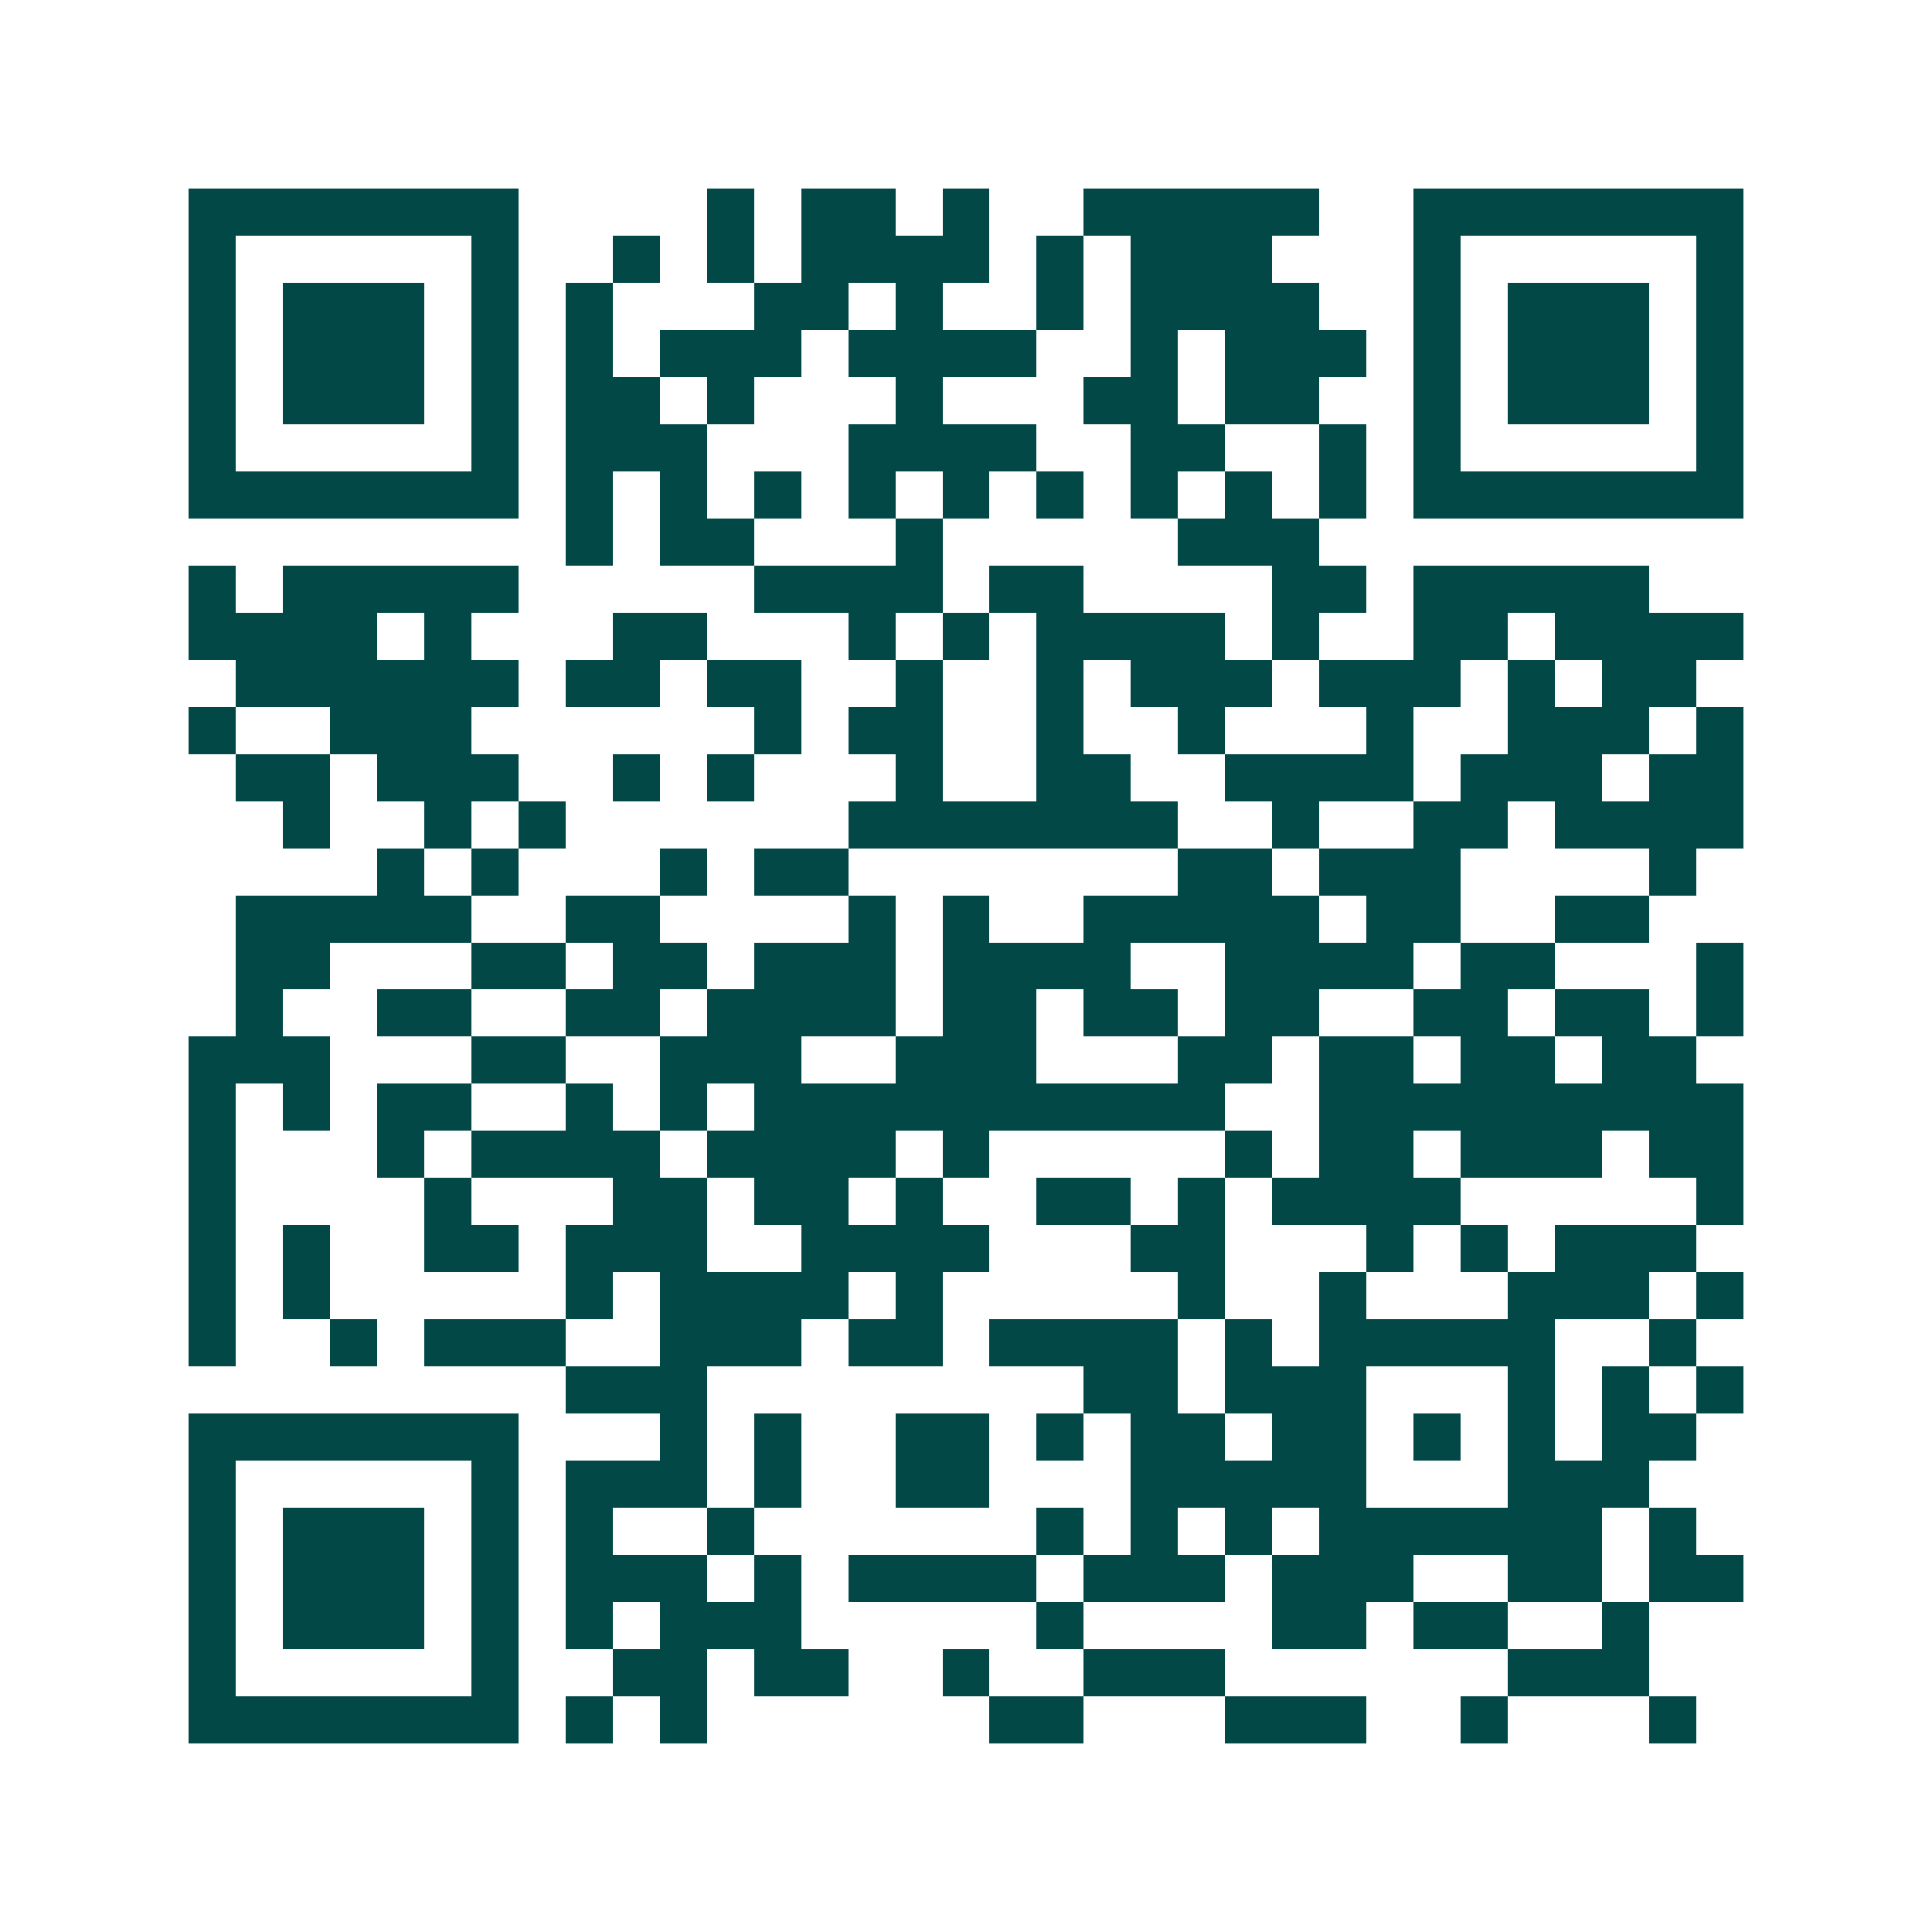 <svg xmlns="http://www.w3.org/2000/svg" width="200" height="200" viewBox="0 0 41 41" shape-rendering="crispEdges"><path fill="#ffffff" d="M0 0h41v41H0z"/><path stroke="#014847" d="M4 4.5h7m4 0h1m1 0h2m1 0h1m2 0h5m2 0h7M4 5.5h1m5 0h1m2 0h1m1 0h1m1 0h4m1 0h1m1 0h3m3 0h1m5 0h1M4 6.5h1m1 0h3m1 0h1m1 0h1m3 0h2m1 0h1m2 0h1m1 0h4m2 0h1m1 0h3m1 0h1M4 7.5h1m1 0h3m1 0h1m1 0h1m1 0h3m1 0h4m2 0h1m1 0h3m1 0h1m1 0h3m1 0h1M4 8.5h1m1 0h3m1 0h1m1 0h2m1 0h1m3 0h1m3 0h2m1 0h2m2 0h1m1 0h3m1 0h1M4 9.5h1m5 0h1m1 0h3m3 0h4m2 0h2m2 0h1m1 0h1m5 0h1M4 10.5h7m1 0h1m1 0h1m1 0h1m1 0h1m1 0h1m1 0h1m1 0h1m1 0h1m1 0h1m1 0h7M12 11.5h1m1 0h2m3 0h1m5 0h3M4 12.5h1m1 0h5m5 0h4m1 0h2m4 0h2m1 0h5M4 13.5h4m1 0h1m3 0h2m3 0h1m1 0h1m1 0h4m1 0h1m2 0h2m1 0h4M5 14.5h6m1 0h2m1 0h2m2 0h1m2 0h1m1 0h3m1 0h3m1 0h1m1 0h2M4 15.5h1m2 0h3m6 0h1m1 0h2m2 0h1m2 0h1m3 0h1m2 0h3m1 0h1M5 16.5h2m1 0h3m2 0h1m1 0h1m3 0h1m2 0h2m2 0h4m1 0h3m1 0h2M6 17.5h1m2 0h1m1 0h1m6 0h7m2 0h1m2 0h2m1 0h4M8 18.5h1m1 0h1m3 0h1m1 0h2m7 0h2m1 0h3m4 0h1M5 19.5h5m2 0h2m4 0h1m1 0h1m2 0h5m1 0h2m2 0h2M5 20.5h2m3 0h2m1 0h2m1 0h3m1 0h4m2 0h4m1 0h2m3 0h1M5 21.5h1m2 0h2m2 0h2m1 0h4m1 0h2m1 0h2m1 0h2m2 0h2m1 0h2m1 0h1M4 22.5h3m3 0h2m2 0h3m2 0h3m3 0h2m1 0h2m1 0h2m1 0h2M4 23.5h1m1 0h1m1 0h2m2 0h1m1 0h1m1 0h10m2 0h9M4 24.5h1m3 0h1m1 0h4m1 0h4m1 0h1m5 0h1m1 0h2m1 0h3m1 0h2M4 25.5h1m4 0h1m3 0h2m1 0h2m1 0h1m2 0h2m1 0h1m1 0h4m5 0h1M4 26.5h1m1 0h1m2 0h2m1 0h3m2 0h4m3 0h2m3 0h1m1 0h1m1 0h3M4 27.5h1m1 0h1m5 0h1m1 0h4m1 0h1m5 0h1m2 0h1m3 0h3m1 0h1M4 28.5h1m2 0h1m1 0h3m2 0h3m1 0h2m1 0h4m1 0h1m1 0h5m2 0h1M12 29.5h3m8 0h2m1 0h3m3 0h1m1 0h1m1 0h1M4 30.5h7m3 0h1m1 0h1m2 0h2m1 0h1m1 0h2m1 0h2m1 0h1m1 0h1m1 0h2M4 31.5h1m5 0h1m1 0h3m1 0h1m2 0h2m3 0h5m3 0h3M4 32.5h1m1 0h3m1 0h1m1 0h1m2 0h1m6 0h1m1 0h1m1 0h1m1 0h6m1 0h1M4 33.5h1m1 0h3m1 0h1m1 0h3m1 0h1m1 0h4m1 0h3m1 0h3m2 0h2m1 0h2M4 34.5h1m1 0h3m1 0h1m1 0h1m1 0h3m5 0h1m4 0h2m1 0h2m2 0h1M4 35.5h1m5 0h1m2 0h2m1 0h2m2 0h1m2 0h3m6 0h3M4 36.5h7m1 0h1m1 0h1m6 0h2m3 0h3m2 0h1m3 0h1"/></svg>

